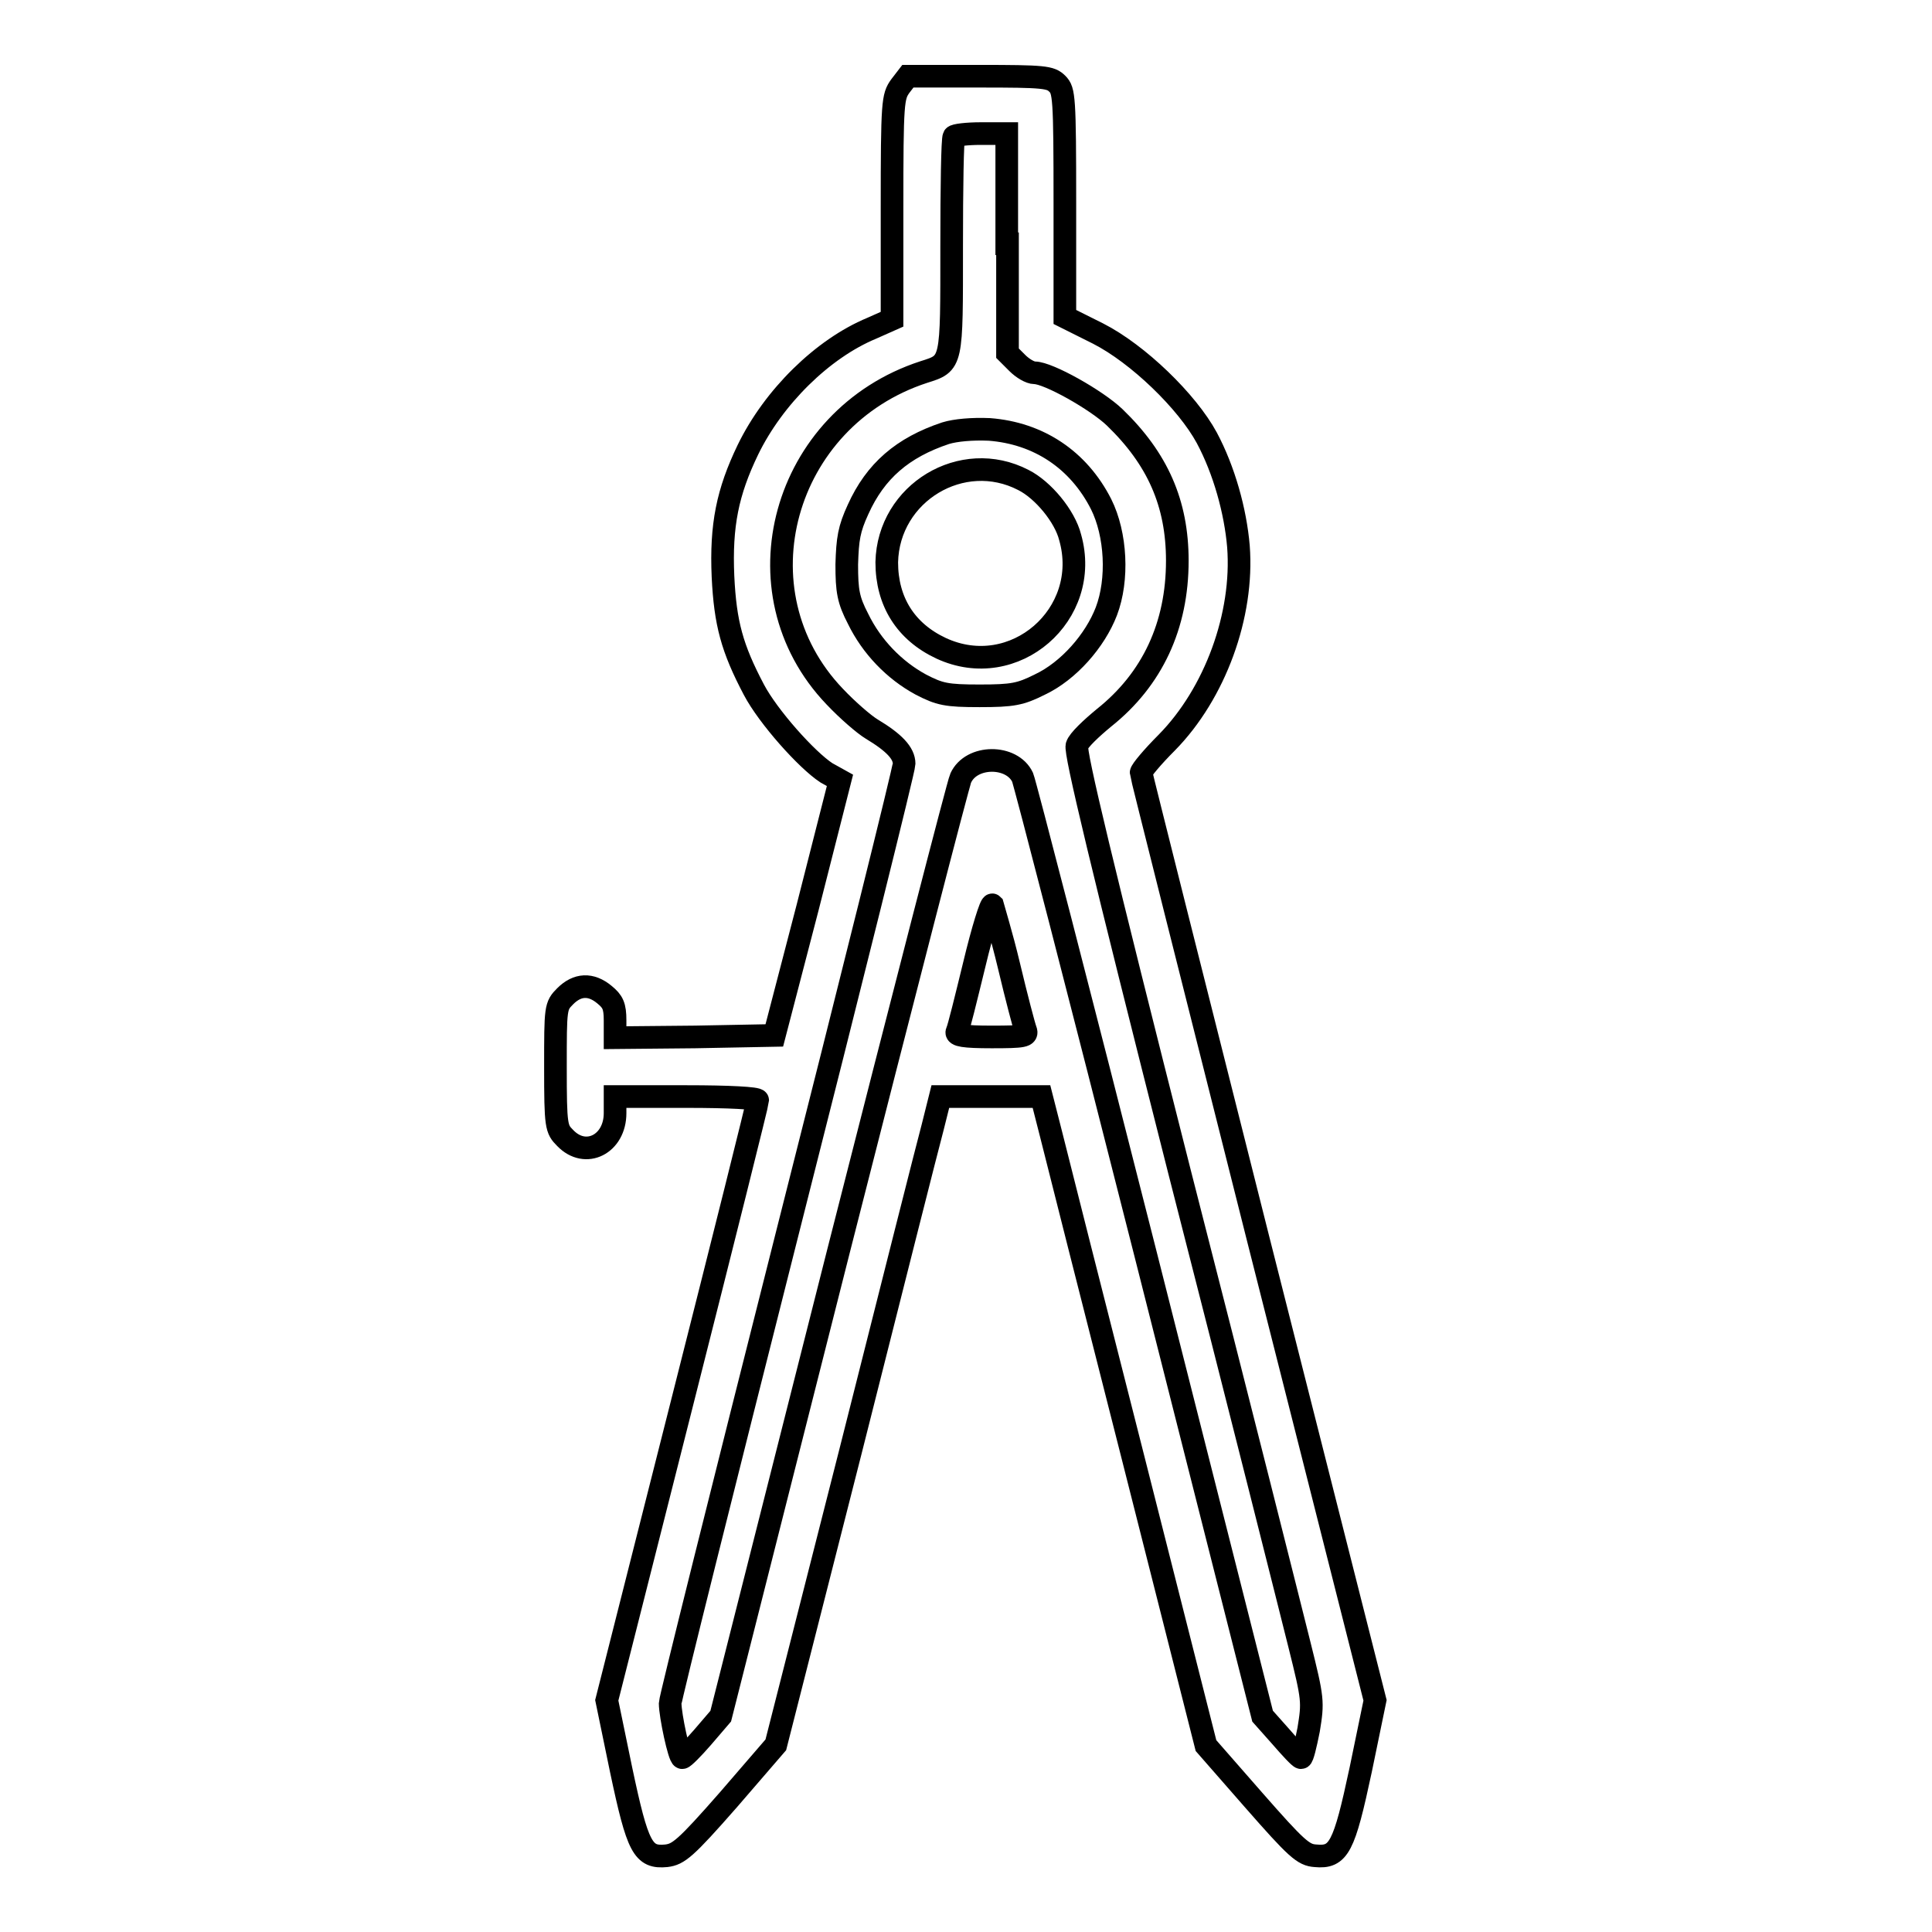 <?xml version="1.0" encoding="utf-8"?>
<!-- Svg Vector Icons : http://www.onlinewebfonts.com/icon -->
<!DOCTYPE svg PUBLIC "-//W3C//DTD SVG 1.1//EN" "http://www.w3.org/Graphics/SVG/1.1/DTD/svg11.dtd">
<svg version="1.1" xmlns="http://www.w3.org/2000/svg" xmlns:xlink="http://www.w3.org/1999/xlink" x="0px" y="0px" viewBox="0 0 256 256" enable-background="new 0 0 256 256" xml:space="preserve">
<g><g><g><path stroke-width="3" fill-opacity="0" stroke="#000000"  d="M119.3,11.4c-1,1.4-1.1,2-1.1,16.2v14.7l-2.7,1.2c-6.5,2.7-13,9.1-16.4,16.1c-2.7,5.6-3.6,10-3.3,16.8c0.3,6.2,1.2,9.5,4.1,15c1.9,3.6,7,9.3,9.6,11l1.8,1l-4.3,16.9l-4.4,16.9l-10.5,0.2l-10.6,0.1v-2.3c0-1.9-0.3-2.5-1.4-3.4c-1.8-1.5-3.6-1.4-5.2,0.2c-1.3,1.3-1.3,1.5-1.3,9.4s0.1,8.2,1.3,9.4c2.7,2.8,6.6,0.8,6.6-3.3v-2.2H91c5.6,0,9.4,0.2,9.4,0.5c0,0.3-4.5,18.3-10,40l-10,39.5l1.9,9.2c2.2,10.4,2.9,11.7,6,11.4c1.6-0.2,2.5-0.9,8.2-7.4l6.3-7.3l9.9-38.9c5.4-21.4,10.3-40.8,10.9-43l1-4h6.7h6.7l1.3,5.1c0.7,2.8,5.6,22.2,10.9,43l9.6,37.9l6.3,7.2c5.7,6.5,6.6,7.3,8.2,7.4c3.1,0.3,3.8-1.1,6-11.4l1.9-9.2l-15.5-61.2c-8.5-33.7-15.5-61.5-15.5-61.7c0-0.3,1.5-2.1,3.4-4c6.4-6.5,10.2-16.9,9.5-26c-0.4-4.7-1.9-10.1-4.2-14.4c-2.6-4.8-9.1-11.1-14.4-13.8l-4.4-2.2V27c0-14.2-0.1-15-1-15.9s-1.7-1-10.4-1h-9.4L119.3,11.4z M133.5,32.3v14.5l1.3,1.3c0.7,0.7,1.7,1.3,2.3,1.3c1.8,0,8.2,3.6,10.6,5.9c5.7,5.5,8.3,11.4,8.3,19c0,8.6-3.3,15.7-9.7,20.8c-1.7,1.4-3.4,3-3.6,3.7c-0.3,0.8,3.2,15.5,13.6,56.5c7.8,30.4,14.9,58.7,15.9,62.7c1.8,7.2,1.8,7.5,1.2,11.2c-0.4,2-0.8,3.7-1,3.7c-0.2,0-1.4-1.3-2.7-2.8l-2.4-2.7l-15.6-61.6c-8.6-33.9-15.9-62.1-16.2-62.8c-1.4-3-6.8-3-8.2,0.1c-0.3,0.6-7.6,28.9-16.2,62.7l-15.6,61.6l-2.4,2.8c-1.3,1.5-2.5,2.7-2.7,2.7c-0.4,0-1.6-5.6-1.6-7.2c0-0.6,7-28.6,15.5-62.2c8.5-33.5,15.5-61.6,15.5-62.3c0-1.4-1.3-2.8-4.3-4.6c-1-0.6-3.2-2.5-4.9-4.3c-13.3-13.9-6.9-36.9,11.8-43c3.8-1.2,3.7-1,3.7-16.7c0-7.7,0.1-14.2,0.3-14.5c0.1-0.2,1.7-0.4,3.6-0.4h3.4V32.3z M133.7,128c1,4.2,2,8,2.2,8.5c0.3,0.8-0.2,0.9-4.5,0.9c-3.7,0-4.8-0.2-4.6-0.7c0.2-0.3,1.2-4.4,2.3-8.9c1.1-4.6,2.2-8.1,2.4-7.9C131.6,120.3,132.7,123.8,133.7,128z"/><path stroke-width="3" fill-opacity="0" stroke="#000000"  d="M125.3,57.4c-5.7,1.9-9.3,5-11.6,10.1c-1.2,2.6-1.4,3.9-1.5,7.3c0,3.5,0.2,4.7,1.5,7.2c1.8,3.7,4.8,6.8,8.3,8.7c2.5,1.3,3.4,1.5,7.8,1.5c4.4,0,5.4-0.2,8-1.5c3.8-1.8,7.3-5.8,8.8-9.7c1.6-4.2,1.3-10.2-0.7-14.2c-3-5.9-8.3-9.4-14.8-9.9C128.8,56.8,126.6,57,125.3,57.4z M135.6,63.6c2.6,1.3,5.5,4.8,6.2,7.6c2.9,10.2-7.4,19.2-17.1,14.7c-4.7-2.2-7.2-6.2-7.2-11.4C117.7,65.3,127.5,59.4,135.6,63.6z"/></g></g></g>
</svg>